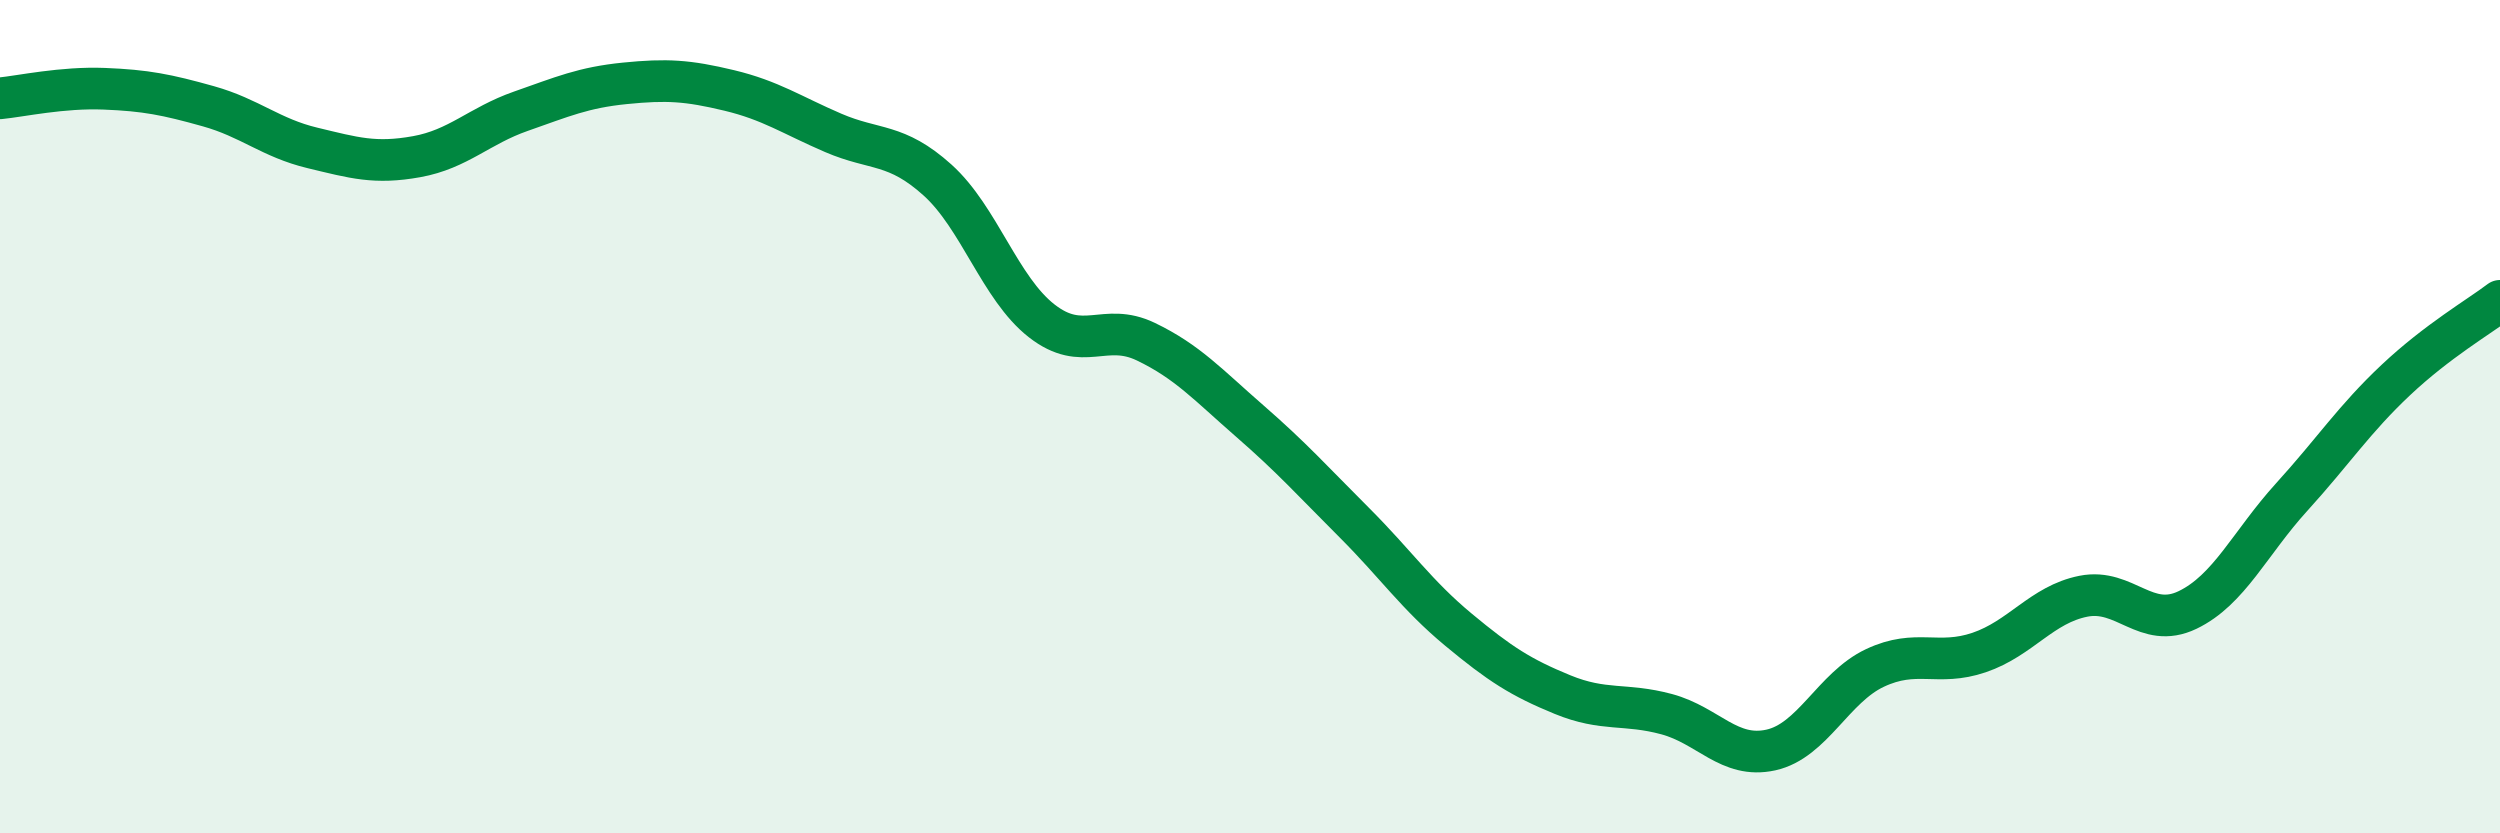 
    <svg width="60" height="20" viewBox="0 0 60 20" xmlns="http://www.w3.org/2000/svg">
      <path
        d="M 0,2.36 C 0.5,2.31 1.5,2.09 2.5,2.13 C 3.5,2.17 4,2.27 5,2.55 C 6,2.83 6.5,3.31 7.5,3.55 C 8.5,3.79 9,3.94 10,3.76 C 11,3.58 11.5,3.02 12.5,2.67 C 13.5,2.32 14,2.1 15,2 C 16,1.9 16.5,1.93 17.5,2.17 C 18.5,2.41 19,2.76 20,3.19 C 21,3.62 21.5,3.42 22.5,4.32 C 23.5,5.22 24,6.92 25,7.7 C 26,8.48 26.5,7.72 27.5,8.2 C 28.5,8.68 29,9.24 30,10.11 C 31,10.98 31.5,11.54 32.5,12.54 C 33.5,13.54 34,14.28 35,15.11 C 36,15.94 36.5,16.26 37.5,16.67 C 38.5,17.08 39,16.87 40,17.14 C 41,17.41 41.5,18.22 42.5,18 C 43.5,17.78 44,16.5 45,16.03 C 46,15.56 46.5,16 47.5,15.66 C 48.5,15.32 49,14.51 50,14.31 C 51,14.11 51.5,15.12 52.5,14.64 C 53.5,14.16 54,13.03 55,11.93 C 56,10.83 56.5,10.06 57.5,9.12 C 58.5,8.18 59.5,7.6 60,7.22L60 20L0 20Z"
        fill="#008740"
        opacity="0.1"
        stroke-linecap="round"
        stroke-linejoin="round"
      />
      <path
        d="M 0,2.36 C 0.5,2.31 1.5,2.09 2.5,2.13 C 3.5,2.17 4,2.27 5,2.55 C 6,2.83 6.5,3.31 7.5,3.55 C 8.5,3.79 9,3.94 10,3.76 C 11,3.58 11.5,3.02 12.5,2.67 C 13.5,2.32 14,2.1 15,2 C 16,1.9 16.5,1.93 17.5,2.17 C 18.5,2.41 19,2.76 20,3.19 C 21,3.62 21.5,3.42 22.5,4.32 C 23.5,5.22 24,6.92 25,7.7 C 26,8.48 26.5,7.72 27.5,8.2 C 28.5,8.68 29,9.24 30,10.11 C 31,10.98 31.5,11.54 32.5,12.54 C 33.5,13.54 34,14.28 35,15.11 C 36,15.94 36.5,16.26 37.5,16.67 C 38.5,17.08 39,16.87 40,17.14 C 41,17.41 41.5,18.22 42.5,18 C 43.5,17.78 44,16.5 45,16.03 C 46,15.56 46.5,16 47.5,15.66 C 48.5,15.32 49,14.51 50,14.31 C 51,14.11 51.5,15.12 52.5,14.64 C 53.5,14.16 54,13.03 55,11.93 C 56,10.83 56.5,10.06 57.5,9.12 C 58.5,8.18 59.5,7.6 60,7.22"
        stroke="#008740"
        stroke-width="1"
        fill="none"
        stroke-linecap="round"
        stroke-linejoin="round"
      />
    </svg>
  